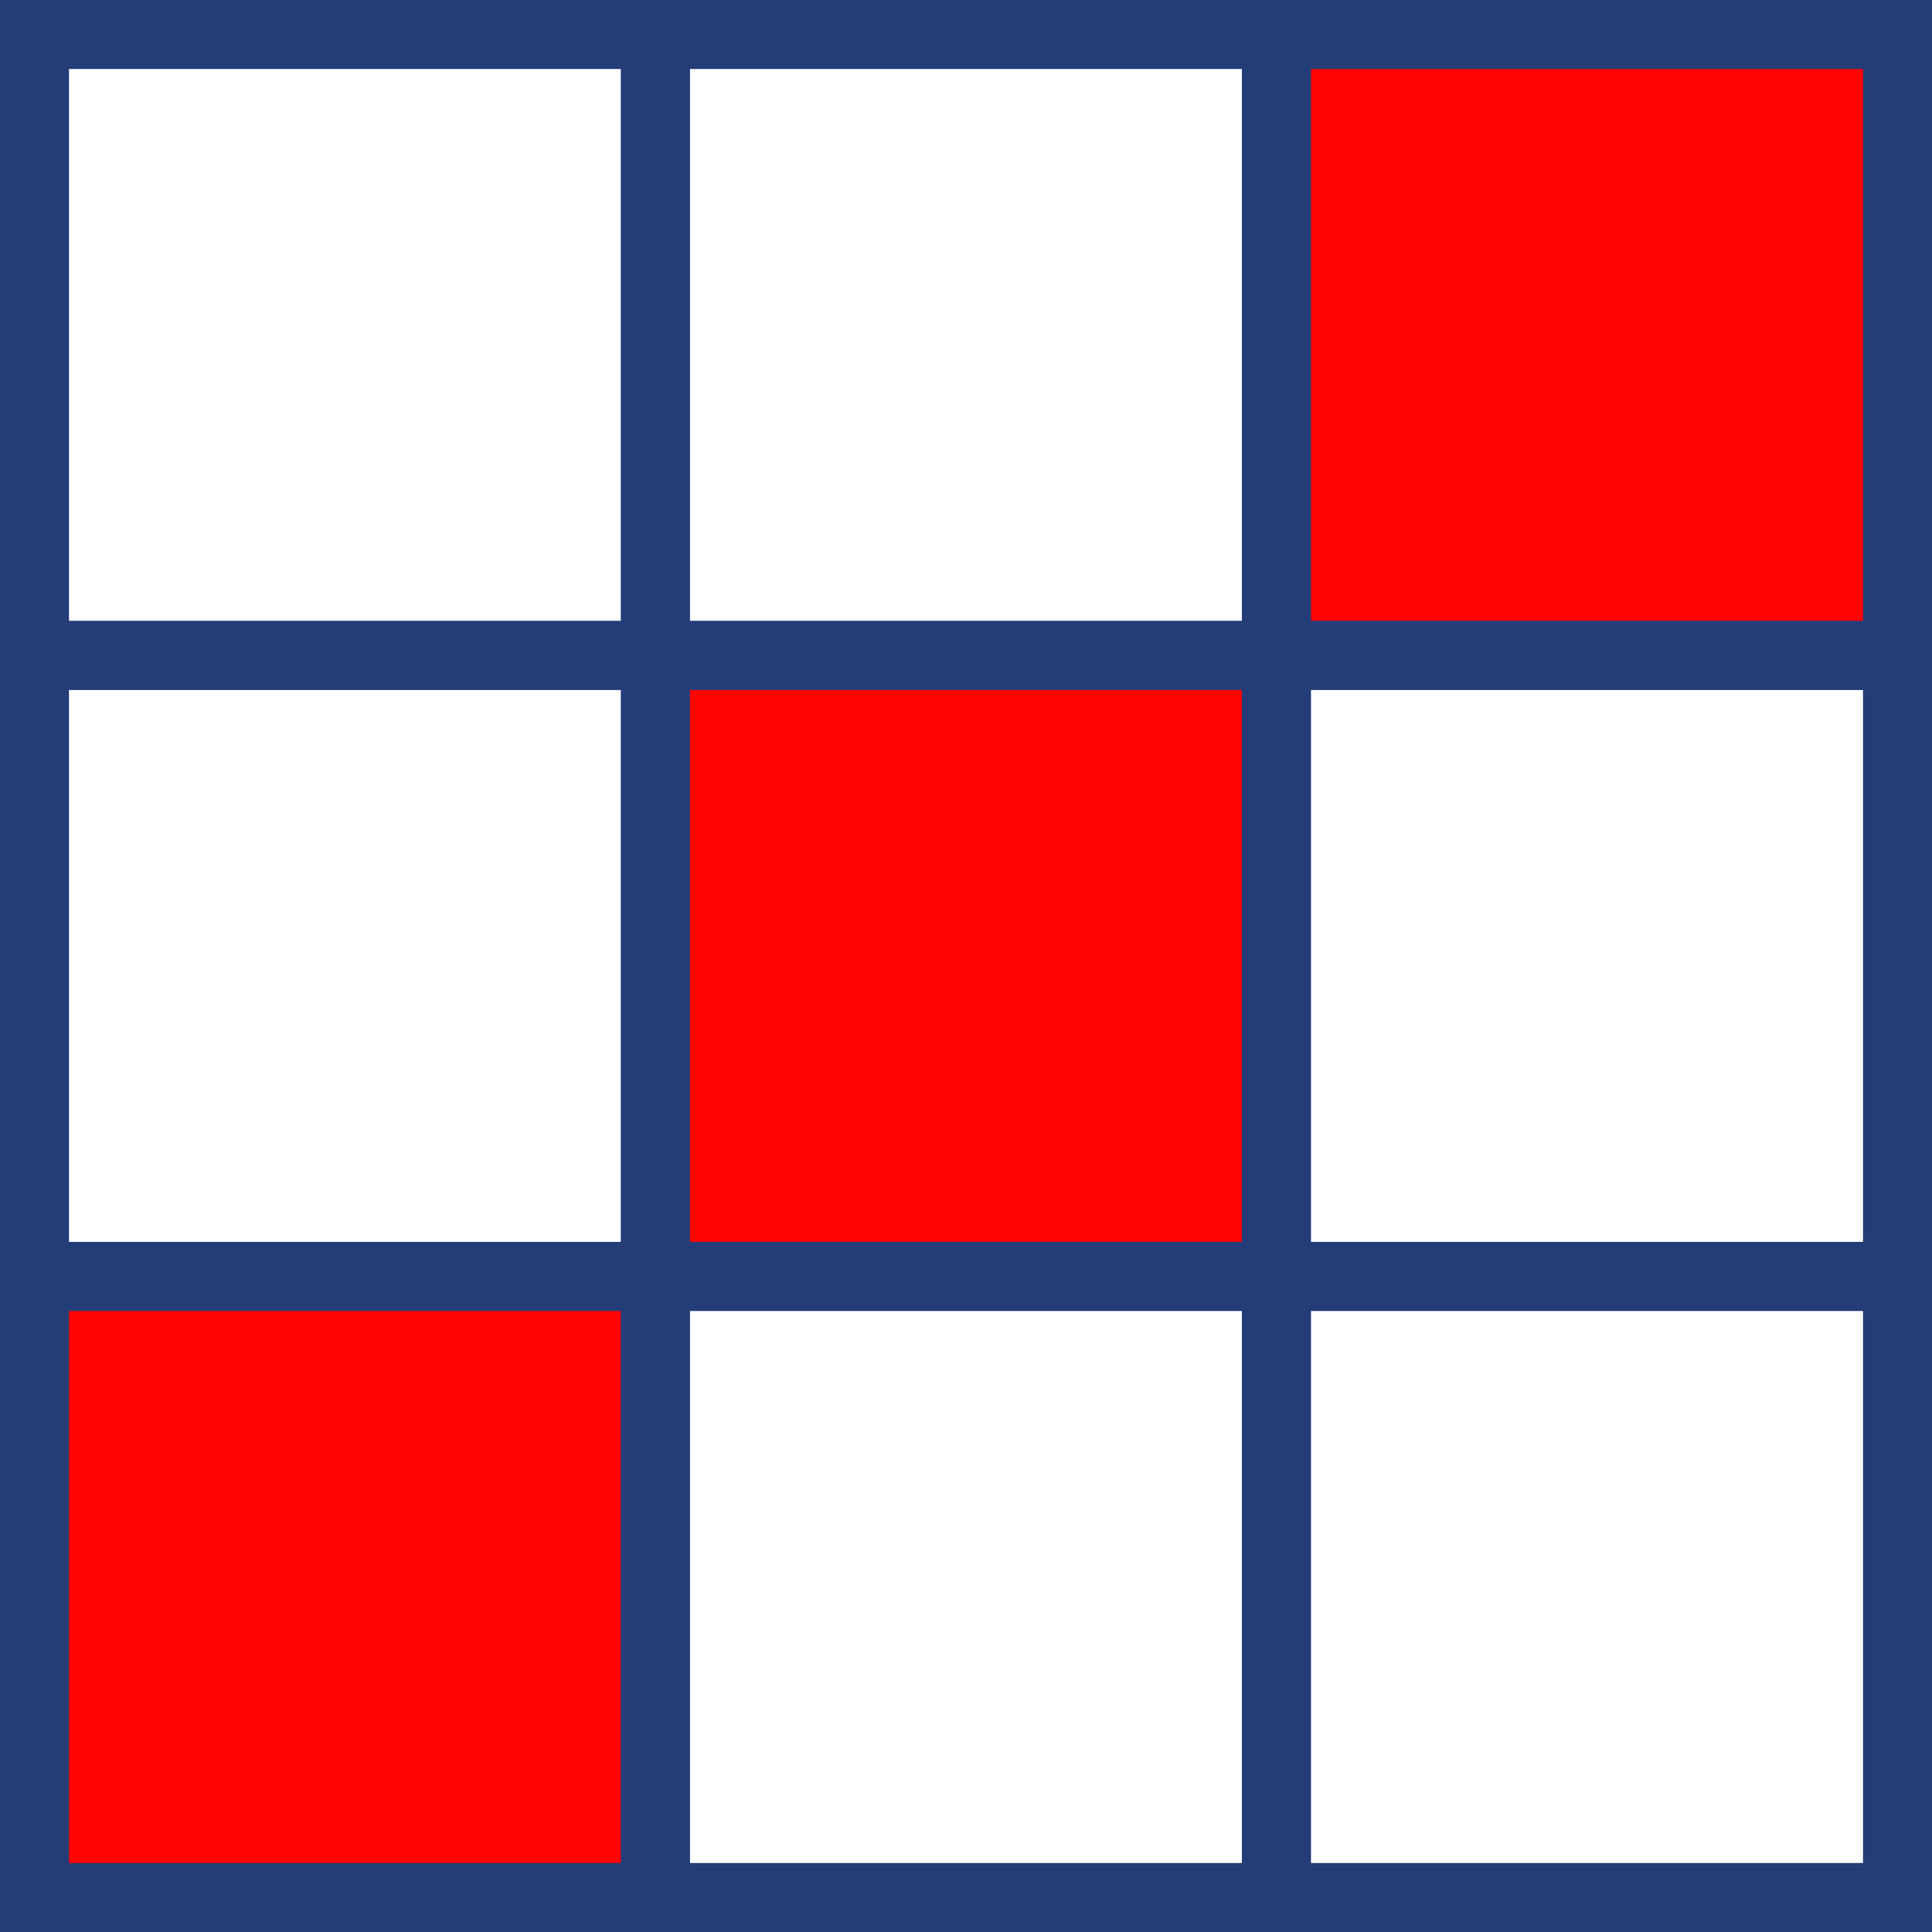 <svg xmlns="http://www.w3.org/2000/svg" version="1.1" xmlns:xlink="http://www.w3.org/1999/xlink" xmlns:svgjs="http://svgjs.dev/svgjs" width="28" height="28"><rect width="100%" height="100%" fill="#333333" stroke="none"/><svg width="28" height="28" viewBox="0 0 28 28" fill="none" xmlns="http://www.w3.org/2000/svg">
<rect x="0.5" y="0.5" width="9" height="9" fill="white" stroke="#243D79"></rect>
<rect x="9.5" y="0.5" width="9" height="9" fill="white" stroke="#243D79"></rect>
<rect x="18.5" y="0.5" width="9" height="9" fill="#FF0404" stroke="#243D79"></rect>
<rect x="0.5" y="9.5" width="9" height="9" fill="white" stroke="#243D79"></rect>
<rect x="9.5" y="9.5" width="9" height="9" fill="#FF0404" stroke="#243D79"></rect>
<rect x="18.5" y="9.5" width="9" height="9" fill="white" stroke="#243D79"></rect>
<rect x="0.5" y="18.5" width="9" height="9" fill="#FF0404" stroke="#243D79"></rect>
<rect x="9.5" y="18.5" width="9" height="9" fill="white" stroke="#243D79"></rect>
<rect x="18.5" y="18.5" width="9" height="9" fill="white" stroke="#243D79"></rect>
</svg><style>@media (prefers-color-scheme: light) { :root { filter: none; } }
@media (prefers-color-scheme: dark) { :root { filter: none; } }
</style></svg>